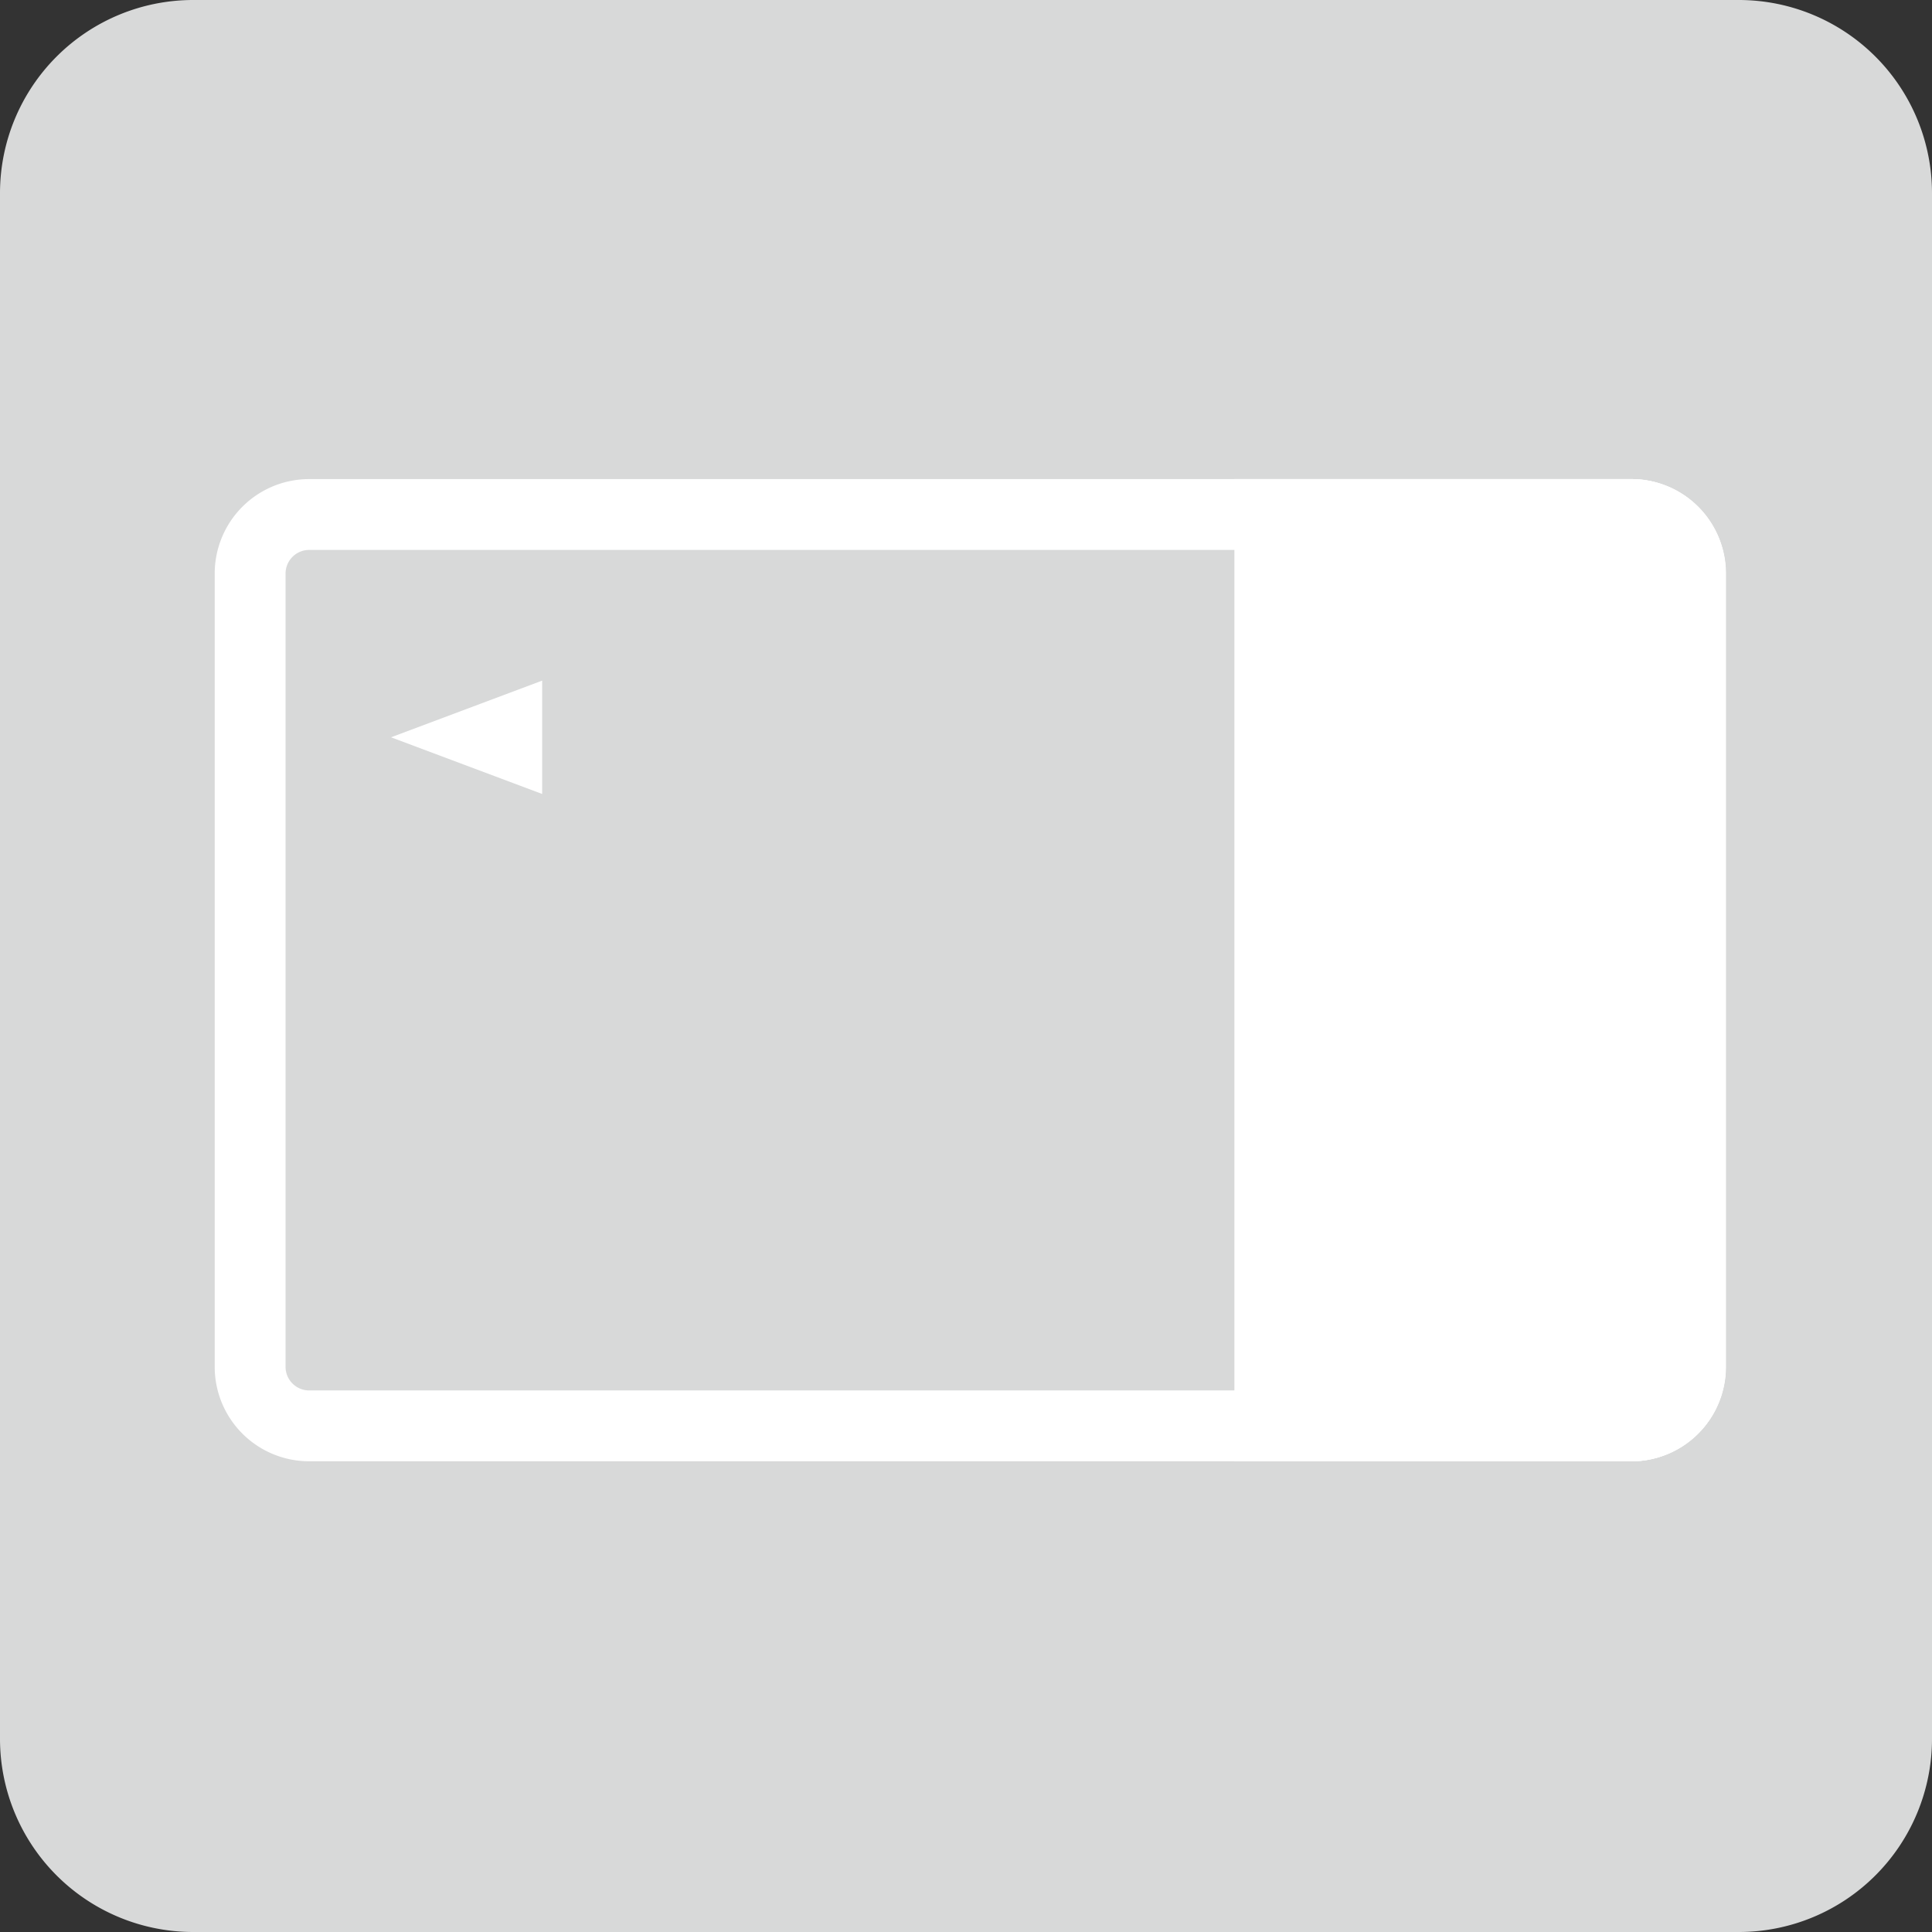 <svg xmlns="http://www.w3.org/2000/svg" xmlns:xlink="http://www.w3.org/1999/xlink" width="45" height="45" viewBox="0 0 45 45"><rect x="0" y="0" width="45" height="45" fill="#333333" stroke="none"/><defs><clipPath id="a"><path d="M0,0H45V45H0Z" fill="none"/></clipPath></defs><g clip-path="url(#a)"><path d="M4.5,0h36A4.5,4.5,0,0,1,45,4.5v36A4.5,4.5,0,0,1,40.5,45H4.5A4.5,4.5,0,0,1,0,40.5V4.5A4.5,4.5,0,0,1,4.5,0Z" fill="#d8d9d9"/><g transform="translate(-8818 145.999)"><g transform="translate(8823 -141.106)" opacity="0"><rect width="35" height="35" transform="translate(0 0.303)" fill="#fff"/><path d="M1.1,1.1v33h33V1.1H1.1M0,0H35.2V35.2H0Z" transform="translate(0 0.107)" fill="#707070"/></g><path d="M2.2,1.65a.551.551,0,0,0-.55.55V20.677a.551.551,0,0,0,.55.55H33a.551.551,0,0,0,.55-.55V2.2A.551.551,0,0,0,33,1.65H2.2M2.2,0H33a2.2,2.2,0,0,1,2.2,2.2V20.677a2.2,2.2,0,0,1-2.2,2.2H2.2a2.2,2.2,0,0,1-2.2-2.2V2.2A2.2,2.2,0,0,1,2.2,0Z" transform="translate(8823.001 -134.84)" fill="#fff"/><g transform="translate(8846.756 -134.84)"><path d="M0,0H9.239a2.2,2.2,0,0,1,2.2,2.2V20.678a2.2,2.2,0,0,1-2.2,2.2H0Z" fill="#fff"/><path d="M0,0H9.239a2.2,2.2,0,0,1,2.2,2.2V20.678a2.2,2.2,0,0,1-2.2,2.2H0ZM9.239,21.778a1.1,1.1,0,0,0,1.1-1.1V2.2a1.1,1.1,0,0,0-1.1-1.1H1.1V21.778Z" fill="#fff"/></g><path d="M8828.511-135.941l-3.52,1.32,3.52,1.32Z" transform="translate(2.117 5.795)" fill="#fff"/></g></g></svg>